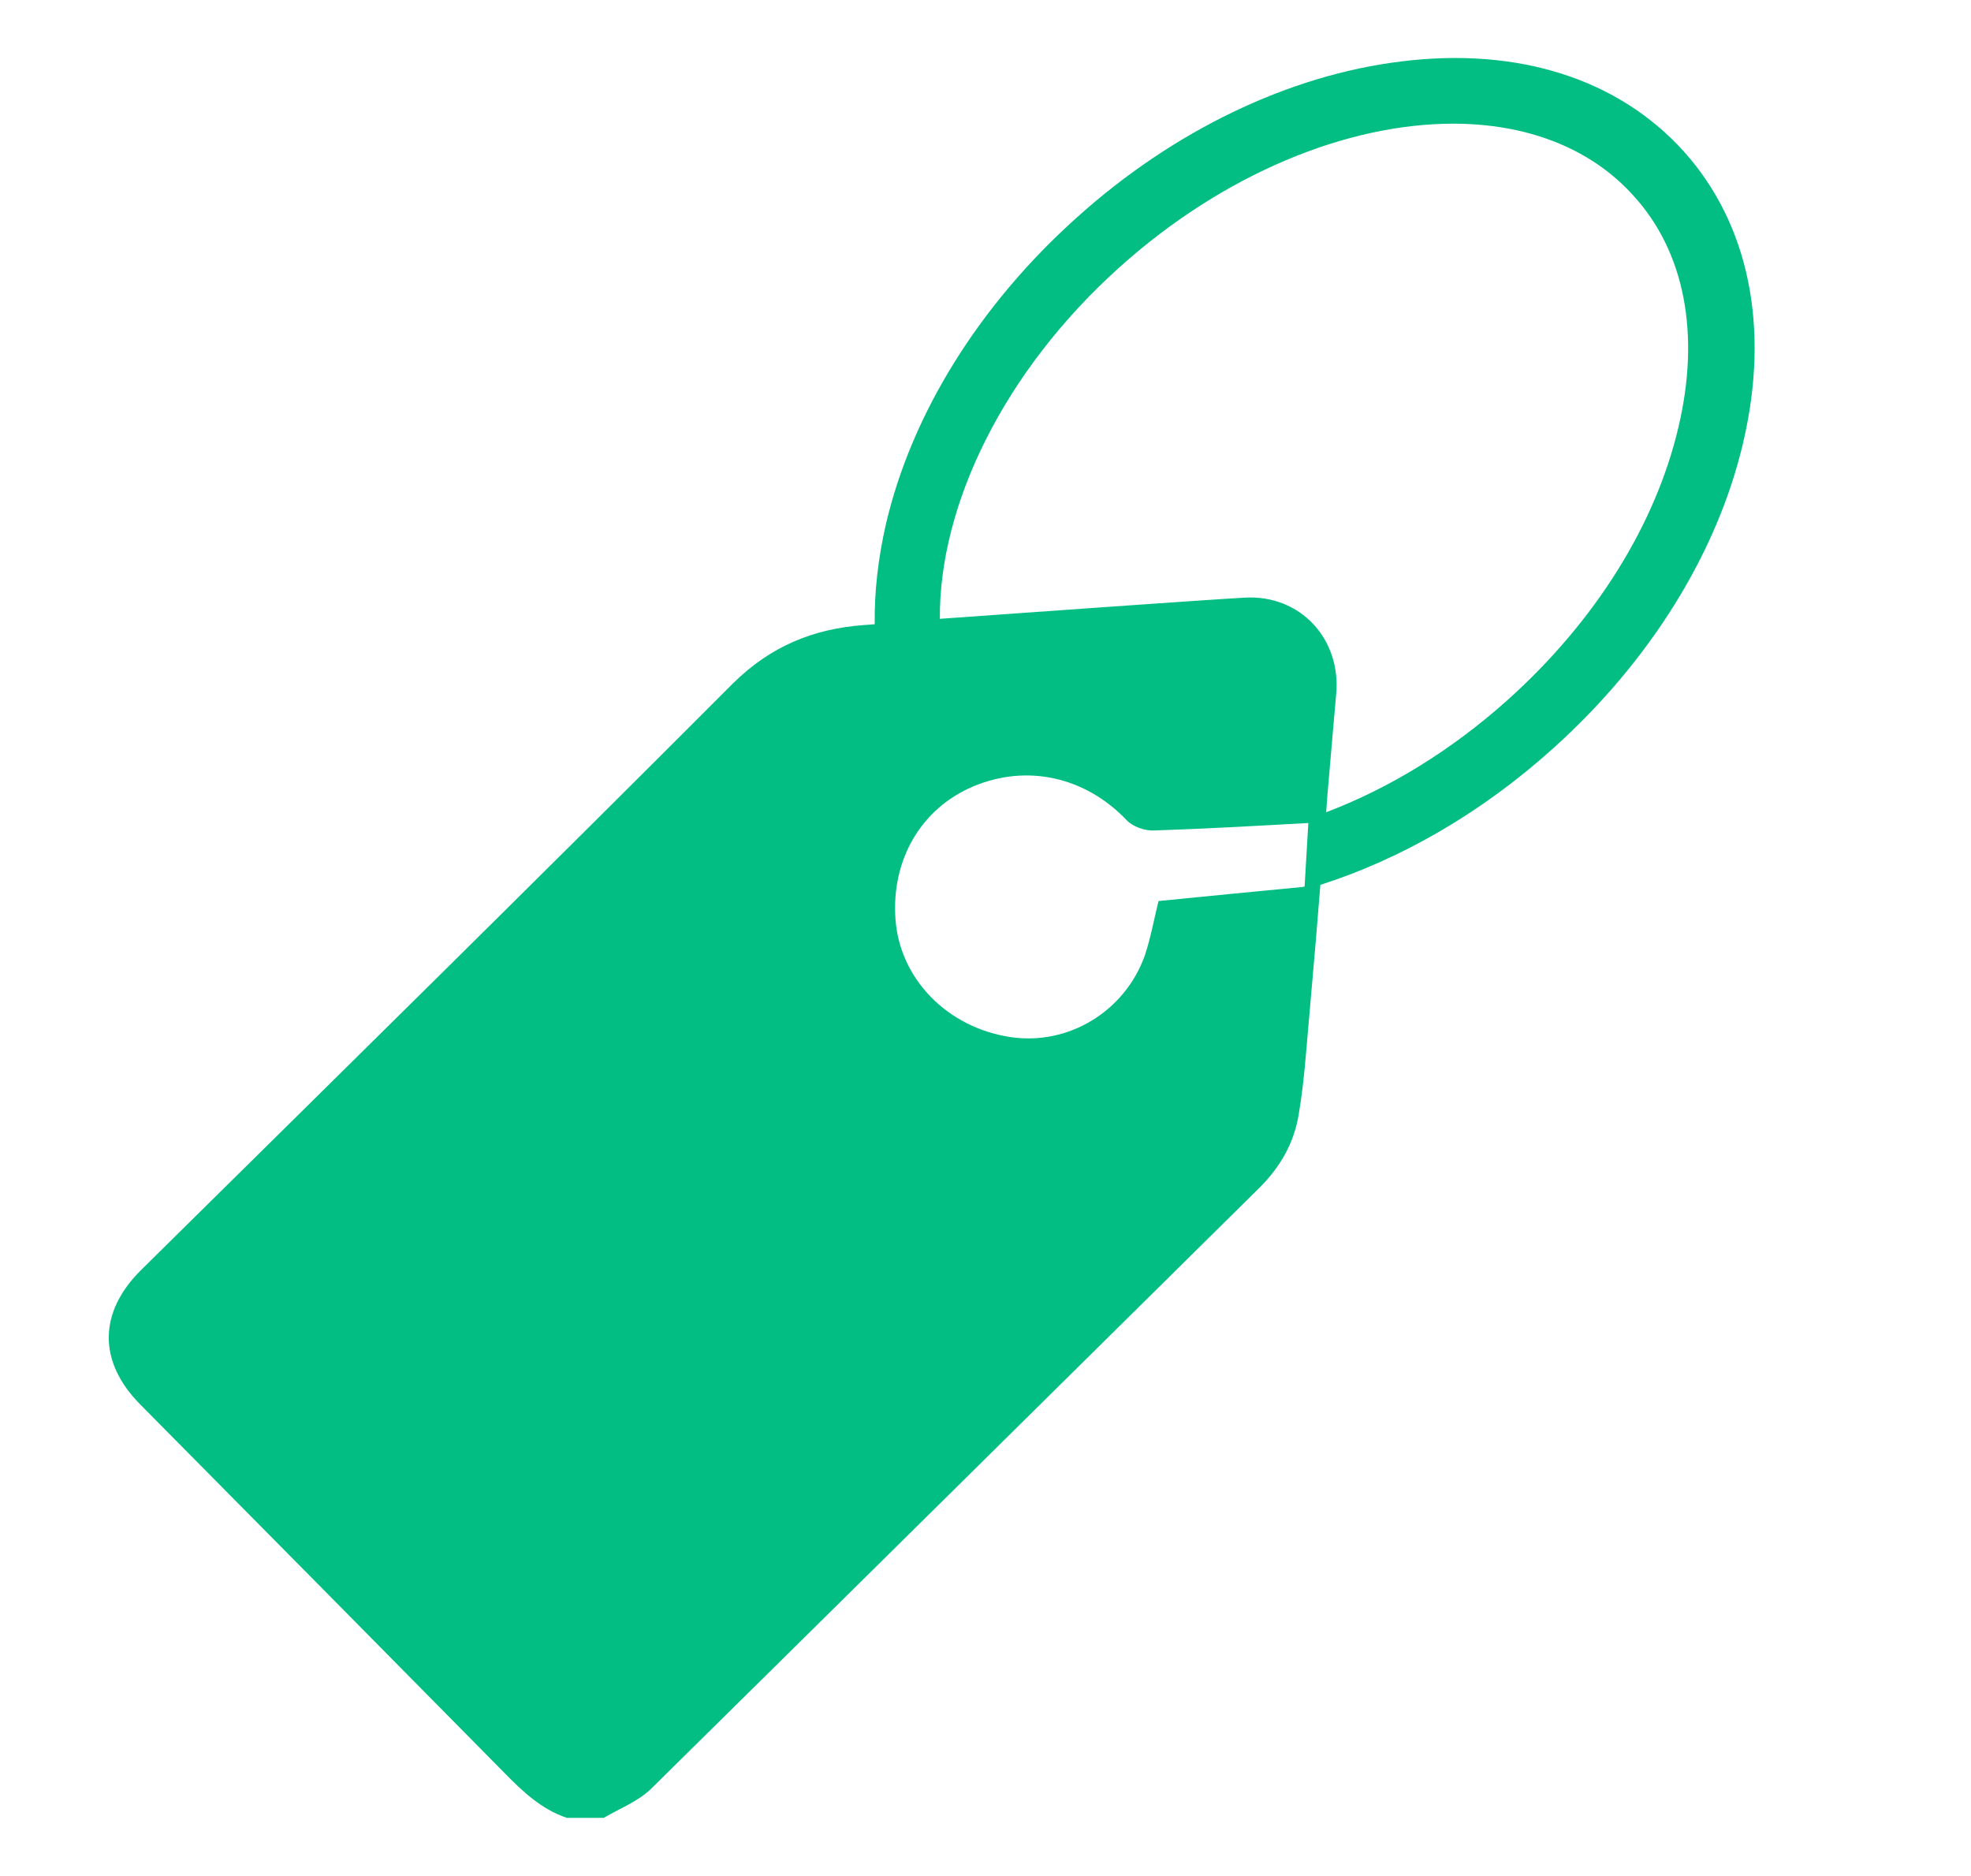 <svg version="1.1" id="Layer_1" xmlns="http://www.w3.org/2000/svg" xmlns:xlink="http://www.w3.org/1999/xlink" x="0px" y="0px" viewBox="0 0 475 452" style="enable-background:new 0 0 475 452;" xml:space="preserve"><style type="text/css">
	.st0{fill:#03BE82;}
</style><path class="st0" d="M405.8,36.5C390,19,365.9,11.3,337.7,14.8c-27.1,3.3-55,16.7-78.3,37.7c-23.4,21-39.7,47.2-45.9,73.8
	c-1.9,8.3-2.8,16.4-2.7,24.1c-1.3,0.1-2.2,0.2-2.6,0.2c-12.2,0.9-22.5,5.1-31.6,14.1C129.3,212.1,81.6,259,34,306
	c-10.3,10.2-10.4,22.1-0.2,32.4c29.2,29.5,58.4,59,87.6,88.6c4.5,4.6,9,8.9,15.2,11h8.9c3.9-2.3,8.4-4,11.5-7.1
	c48.9-48.2,97.7-96.5,146.6-144.8c5-5,8.3-10.8,9.4-17.7c0.8-4.7,1.3-9.4,1.7-14.1c0.4-4.4,1.3-15.1,2.4-27.6l1.1-13.5
	c19.7-6.3,39-17.5,56-32.8c23.4-21,39.7-47.2,45.9-73.8C426.6,78.9,421.5,54,405.8,36.5z M279.2,217.1c-1,3.9-1.8,8.6-3.3,13.1
	c-4.8,13.5-18.4,21.7-32.2,19.7c-15.3-2.2-26.9-14-27.9-28.5c-1-14.3,6.2-26.6,18.7-31.9c13-5.5,27.1-2.3,37,8.1
	c1.5,1.6,4.4,2.6,6.6,2.5c12.2-0.4,24.4-1.1,37.2-1.8l-0.9,15.3c-0.1,0-0.2,0-0.4,0.1C302.6,214.8,291.1,215.9,279.2,217.1z
	 M404.5,102.9c-5.5,23.5-20,46.7-41,65.6c-13.7,12.3-28.8,21.5-43.9,27.2l0.3-4.1c1-11.6,1.8-21,2.1-24.2
	c1.3-13.4-8.6-24.2-22.1-23.4c-10.5,0.6-49.6,3.4-73.4,5.1c-0.2-27.3,15.3-59.6,43.4-84.8c25.2-22.6,54.9-34.5,80.3-34.5
	c17.5,0,33,5.7,43.5,17.4C406,60.7,409.8,80.5,404.5,102.9z"></path></svg>